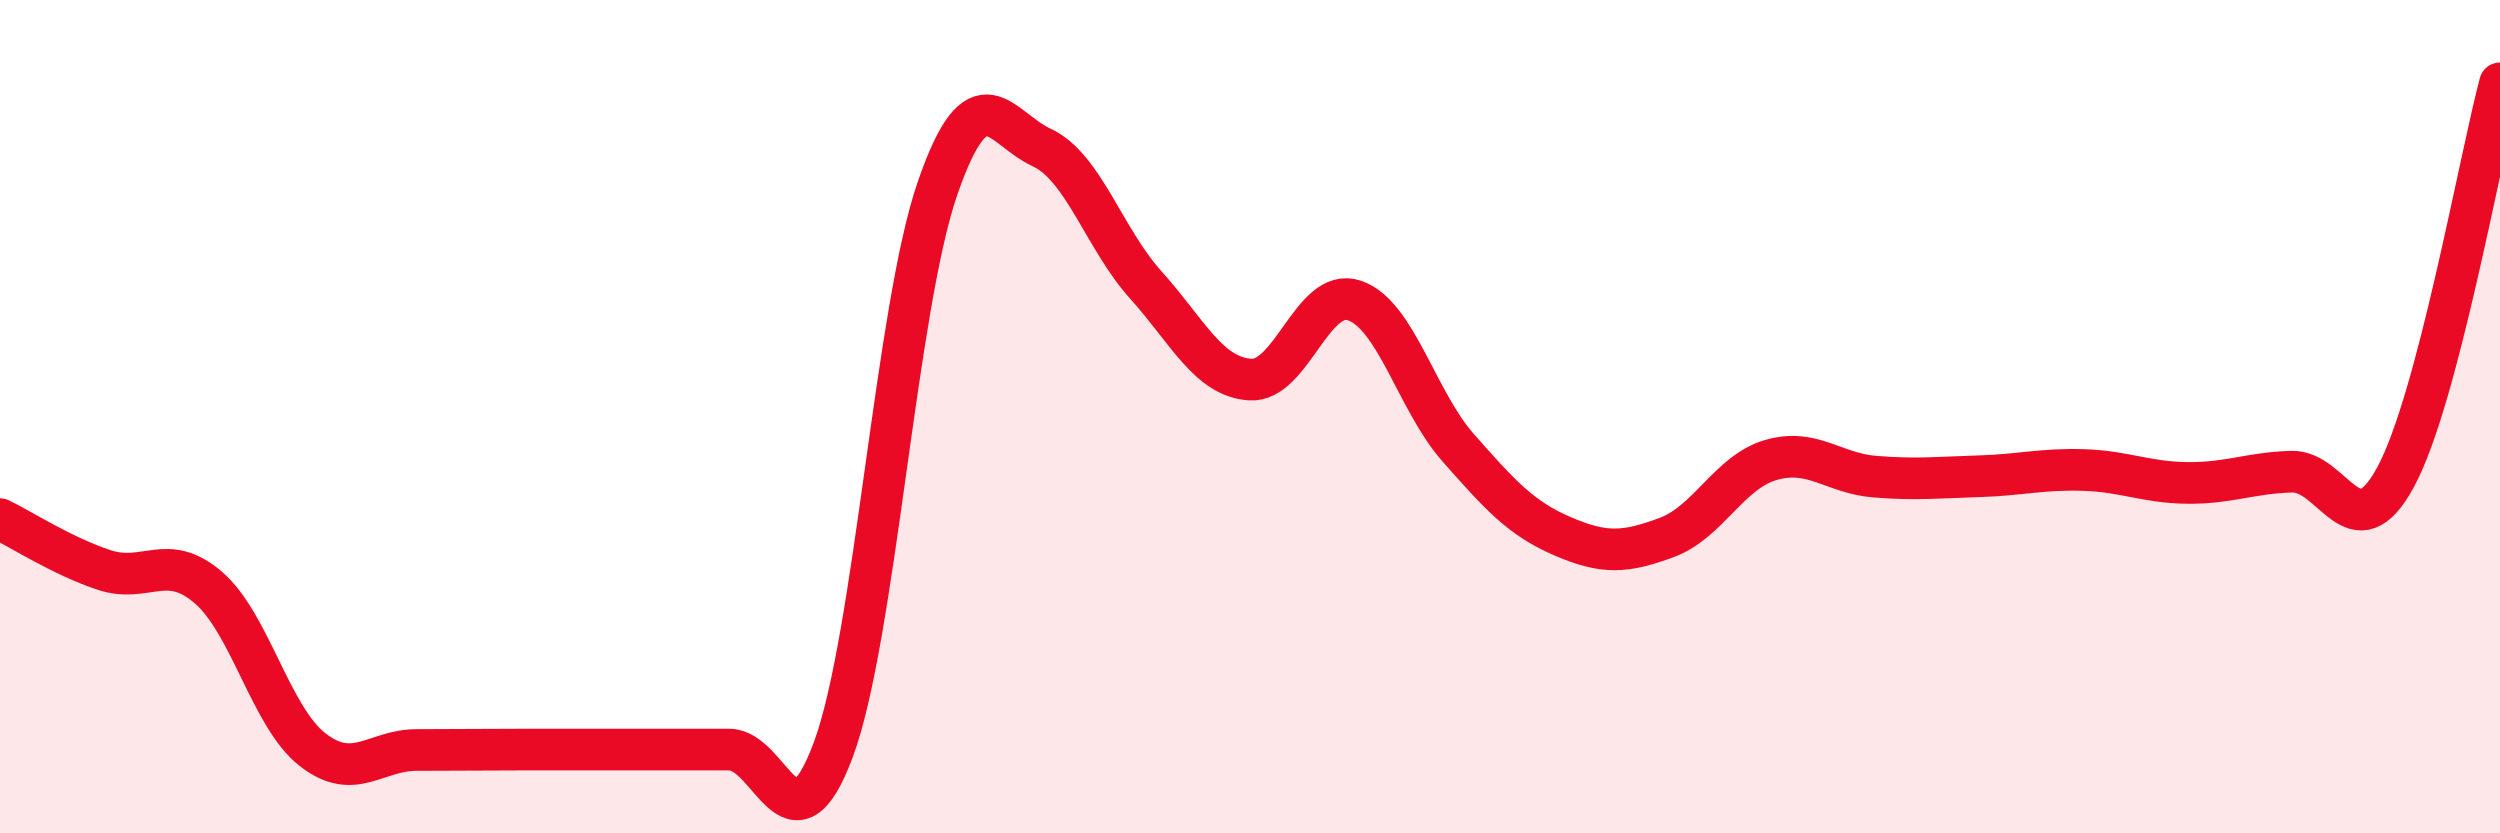 
    <svg width="60" height="20" viewBox="0 0 60 20" xmlns="http://www.w3.org/2000/svg">
      <path
        d="M 0,12.46 C 0.5,12.7 1.5,13.35 2.5,13.68 C 3.5,14.01 4,13.24 5,14.1 C 6,14.96 6.5,17.21 7.5,17.99 C 8.5,18.77 9,18 10,18 C 11,18 11.5,17.99 12.5,17.99 C 13.5,17.99 14,17.99 15,17.99 C 16,17.99 16.5,17.99 17.5,17.99 C 18.5,17.99 19,20.68 20,17.99 C 21,15.3 21.5,7.41 22.5,4.52 C 23.5,1.63 24,3.08 25,3.54 C 26,4 26.5,5.73 27.5,6.84 C 28.5,7.95 29,9.04 30,9.11 C 31,9.18 31.5,6.88 32.5,7.21 C 33.5,7.54 34,9.62 35,10.75 C 36,11.88 36.5,12.44 37.5,12.87 C 38.5,13.3 39,13.27 40,12.9 C 41,12.53 41.5,11.33 42.5,11.04 C 43.5,10.75 44,11.36 45,11.44 C 46,11.52 46.5,11.46 47.5,11.43 C 48.5,11.4 49,11.25 50,11.28 C 51,11.31 51.5,11.58 52.5,11.59 C 53.5,11.6 54,11.35 55,11.32 C 56,11.29 56.5,13.3 57.5,11.44 C 58.5,9.58 59.5,3.89 60,2L60 20L0 20Z"
        fill="#EB0A25"
        opacity="0.1"
        stroke-linecap="round"
        stroke-linejoin="round"
      />
      <path
        d="M 0,12.46 C 0.5,12.7 1.5,13.35 2.5,13.68 C 3.5,14.01 4,13.24 5,14.1 C 6,14.96 6.5,17.21 7.5,17.99 C 8.5,18.77 9,18 10,18 C 11,18 11.5,17.99 12.5,17.99 C 13.5,17.99 14,17.99 15,17.99 C 16,17.99 16.5,17.99 17.5,17.99 C 18.5,17.99 19,20.68 20,17.99 C 21,15.3 21.5,7.41 22.5,4.52 C 23.5,1.63 24,3.08 25,3.54 C 26,4 26.5,5.73 27.5,6.84 C 28.5,7.95 29,9.04 30,9.11 C 31,9.18 31.5,6.88 32.5,7.21 C 33.5,7.54 34,9.62 35,10.75 C 36,11.88 36.5,12.44 37.5,12.87 C 38.5,13.3 39,13.27 40,12.9 C 41,12.53 41.5,11.33 42.5,11.04 C 43.5,10.75 44,11.36 45,11.44 C 46,11.52 46.5,11.46 47.5,11.43 C 48.5,11.4 49,11.25 50,11.28 C 51,11.31 51.5,11.58 52.5,11.59 C 53.5,11.6 54,11.35 55,11.32 C 56,11.29 56.5,13.3 57.5,11.44 C 58.5,9.58 59.5,3.89 60,2"
        stroke="#EB0A25"
        stroke-width="1"
        fill="none"
        stroke-linecap="round"
        stroke-linejoin="round"
      />
    </svg>
  
